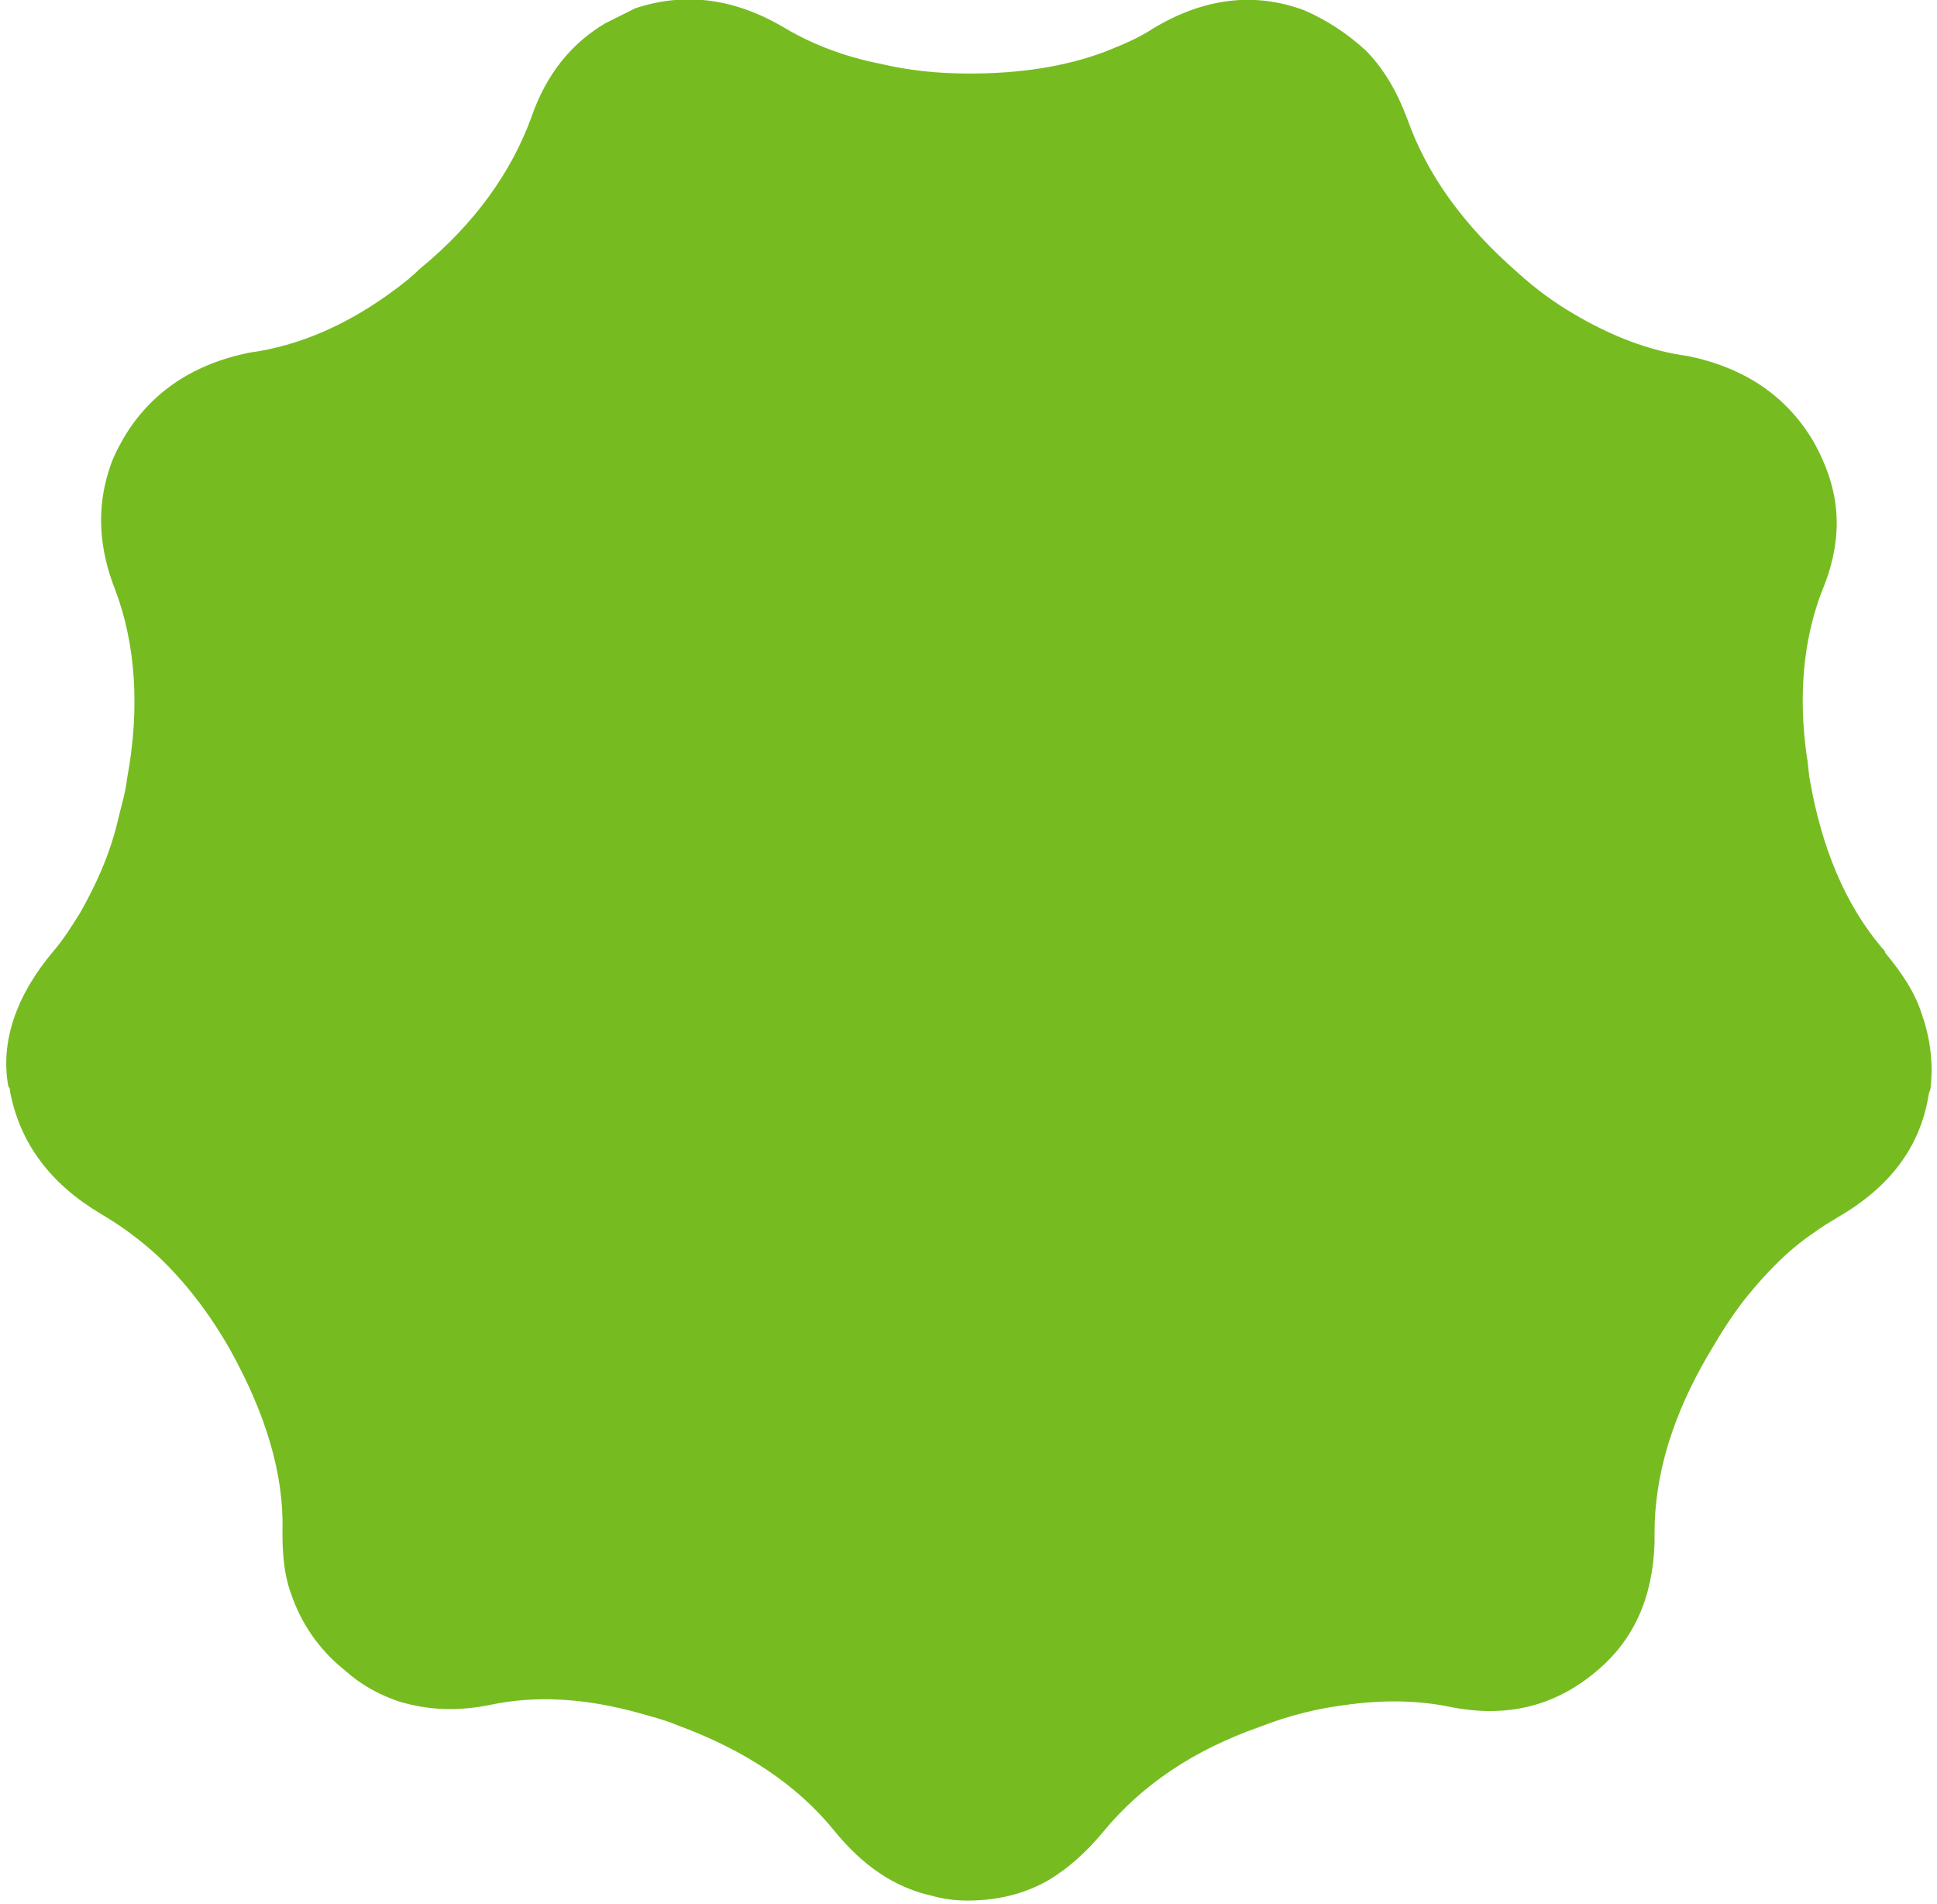 <?xml version="1.0" encoding="utf-8"?>
<!-- Generator: Adobe Illustrator 27.8.0, SVG Export Plug-In . SVG Version: 6.00 Build 0)  -->
<svg version="1.1" id="Layer_1" xmlns="http://www.w3.org/2000/svg" xmlns:xlink="http://www.w3.org/1999/xlink" x="0px" y="0px"
	 viewBox="0 0 115.9 113.9" style="enable-background:new 0 0 115.9 113.9;" xml:space="preserve">
<style type="text/css">
	.st0{fill-rule:evenodd;clip-rule:evenodd;fill:#76BC21;}
</style>
<g>
	<g>
		<path class="st0" d="M90.8,16.3c1.1,1,2.2,1.8,3.4,2.5c2.2,1.3,4.5,2.2,6.8,2.5c3.4,0.7,5.9,2.4,7.5,5.1c0.9,1.6,1.4,3.2,1.4,4.9
			c0,1.3-0.3,2.7-0.9,4.1c-1.1,2.9-1.4,6.2-0.9,9.8c0.1,0.5,0.1,1,0.2,1.5c0.7,4,2.1,7.4,4.3,10c0.1,0.1,0.2,0.2,0.2,0.3
			c1,1.2,1.8,2.4,2.2,3.7c0.5,1.4,0.7,3,0.5,4.5c-0.1,0.2-0.1,0.3-0.1,0.3c-0.5,3.1-2.3,5.5-5.4,7.3c-0.5,0.3-1,0.6-1.4,0.9
			c-1.5,1-2.8,2.3-4.1,3.9c-0.8,1-1.5,2.1-2.2,3.3c-2.2,3.7-3.3,7.3-3.3,10.8c0,0.2,0,0.4,0,0.6c-0.1,3.2-1.2,5.8-3.5,7.7
			c-2.5,2.1-5.4,2.8-8.8,2.1c-2-0.4-4.1-0.4-6.2-0.1c-1.6,0.2-3.3,0.6-5.1,1.3c-4,1.4-7.1,3.5-9.4,6.3c-1,1.2-2.1,2.2-3.3,2.9
			c-1.4,0.8-3,1.2-4.8,1.2c-0.8,0-1.5-0.1-2.2-0.3c-2.2-0.5-4.1-1.8-5.8-3.9c-2.2-2.7-5.3-4.8-9.4-6.3c-0.7-0.3-1.5-0.5-2.2-0.7
			c-3.2-0.9-6.2-1.1-9-0.5c-2,0.4-3.7,0.3-5.4-0.2c-1.2-0.4-2.3-1-3.3-1.9c-1.5-1.2-2.6-2.8-3.2-4.6h-0.1h0.1
			c-0.4-1.1-0.5-2.3-0.5-3.7c0.1-3.4-1-7-3.1-10.8c-1.3-2.3-2.8-4.2-4.4-5.7c-1.1-1-2.2-1.8-3.4-2.5c-3-1.8-4.8-4.2-5.4-7.3
			c0-0.1,0-0.2-0.1-0.3C0,62.3,1,59.5,3.2,56.9c0.6-0.7,1.1-1.5,1.6-2.3C5.7,53,6.5,51.3,7,49.3c0.2-0.9,0.5-1.8,0.6-2.7
			c0.8-4.3,0.5-8.1-0.7-11.3c-1-2.5-1.1-4.9-0.4-7.1c0.2-0.7,0.5-1.3,0.9-2c1.6-2.7,4.1-4.4,7.5-5.1c3-0.4,6-1.7,8.9-3.9
			c0.4-0.3,0.9-0.7,1.3-1.1c3.3-2.7,5.5-5.8,6.7-9.1c0.9-2.6,2.4-4.4,4.4-5.6c0.6-0.3,1.2-0.6,1.8-0.9c3-1,6-0.6,9,1.2
			c1.7,1,3.6,1.7,5.6,2.1C54.3,4.2,56,4.4,58,4.4c3,0,5.7-0.4,8.1-1.3c1-0.4,2-0.8,2.9-1.4c3-1.8,6-2.2,9-1.1
			C79.4,1.2,80.6,2,81.7,3c1.1,1.1,1.9,2.5,2.5,4.1C85.4,10.5,87.6,13.5,90.8,16.3z"/>
	</g>
</g>
</svg>
